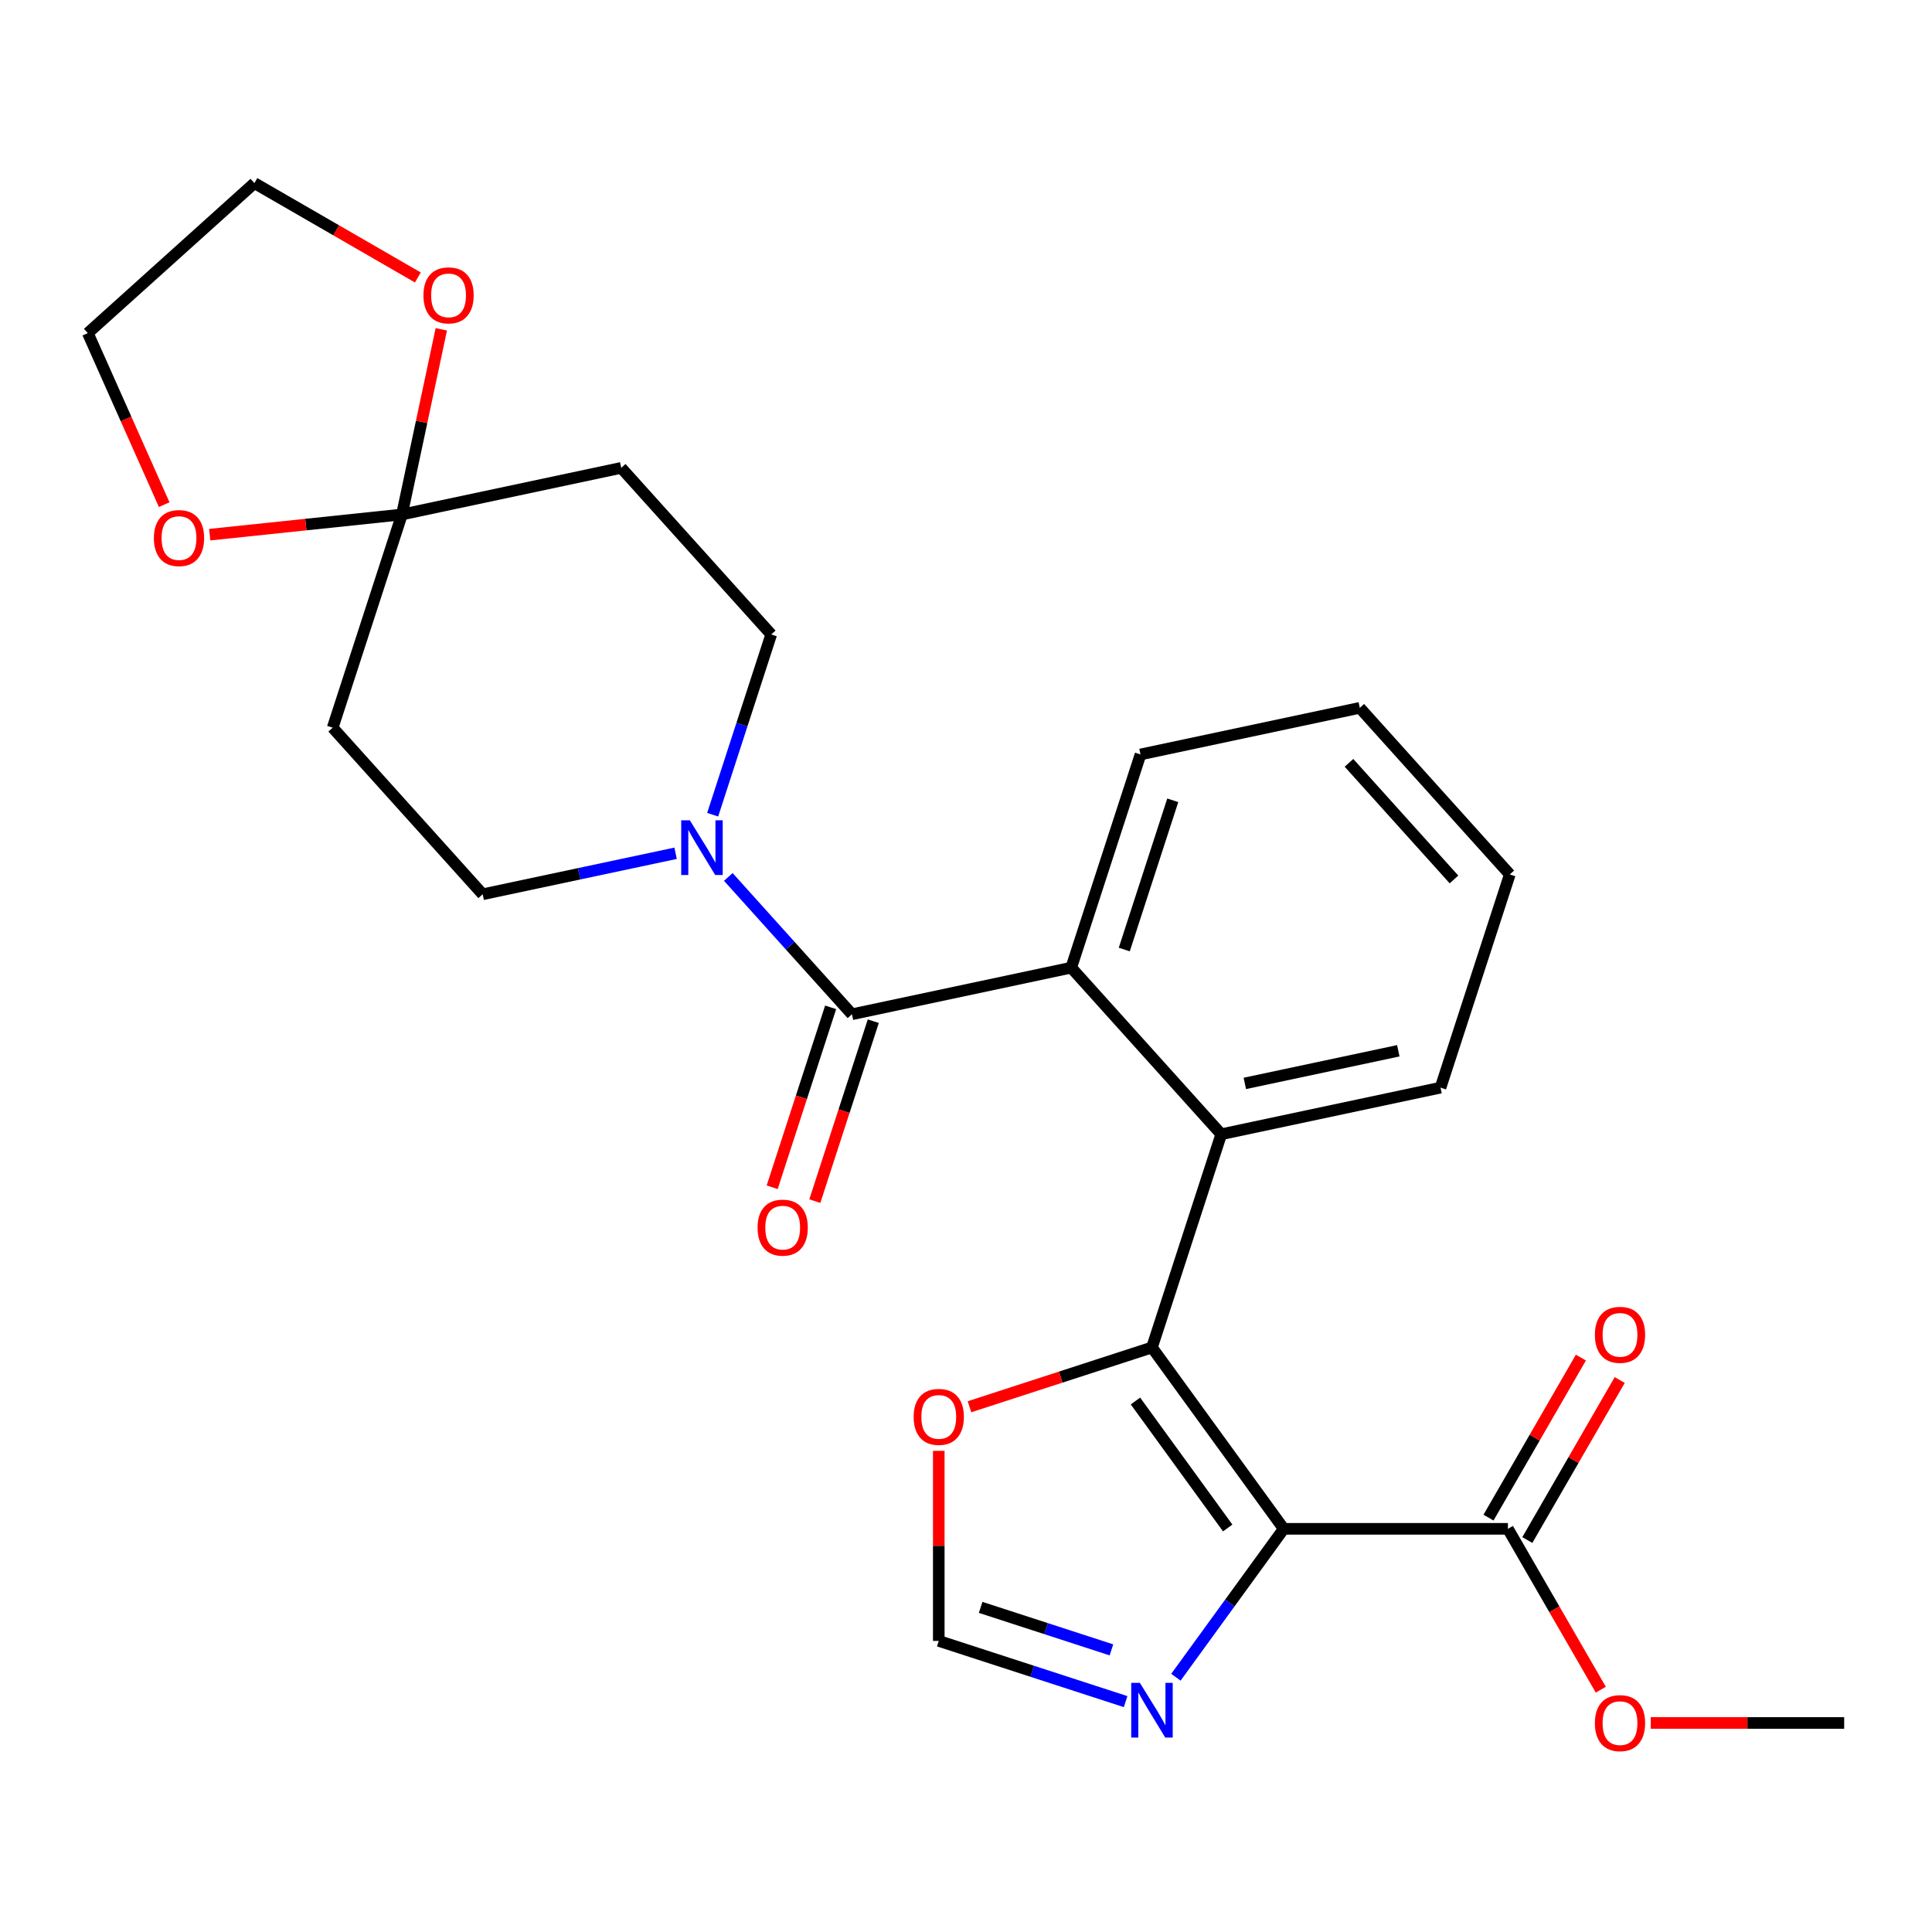<?xml version='1.0' encoding='iso-8859-1'?>
<svg version='1.1' baseProfile='full'
              xmlns='http://www.w3.org/2000/svg'
                      xmlns:rdkit='http://www.rdkit.org/xml'
                      xmlns:xlink='http://www.w3.org/1999/xlink'
                  xml:space='preserve'
width='1000px' height='1000px' viewBox='0 0 1000 1000'>
<!-- END OF HEADER -->
<rect style='opacity:1.0;fill:#FFFFFF;stroke:none' width='1000' height='1000' x='0' y='0'> </rect>
<path class='bond-0' d='M 664.461,791.316 L 596.257,697.443' style='fill:none;fill-rule:evenodd;stroke:#000000;stroke-width:6px;stroke-linecap:butt;stroke-linejoin:miter;stroke-opacity:1' />
<path class='bond-0' d='M 635.455,790.876 L 587.713,725.164' style='fill:none;fill-rule:evenodd;stroke:#000000;stroke-width:6px;stroke-linecap:butt;stroke-linejoin:miter;stroke-opacity:1' />
<path class='bond-5' d='M 664.461,791.316 L 636.557,829.723' style='fill:none;fill-rule:evenodd;stroke:#000000;stroke-width:6px;stroke-linecap:butt;stroke-linejoin:miter;stroke-opacity:1' />
<path class='bond-5' d='M 636.557,829.723 L 608.653,868.129' style='fill:none;fill-rule:evenodd;stroke:#0000FF;stroke-width:6px;stroke-linecap:butt;stroke-linejoin:miter;stroke-opacity:1' />
<path class='bond-7' d='M 664.461,791.316 L 780.495,791.316' style='fill:none;fill-rule:evenodd;stroke:#000000;stroke-width:6px;stroke-linecap:butt;stroke-linejoin:miter;stroke-opacity:1' />
<path class='bond-2' d='M 596.257,697.443 L 632.114,587.088' style='fill:none;fill-rule:evenodd;stroke:#000000;stroke-width:6px;stroke-linecap:butt;stroke-linejoin:miter;stroke-opacity:1' />
<path class='bond-8' d='M 596.257,697.443 L 549.03,712.788' style='fill:none;fill-rule:evenodd;stroke:#000000;stroke-width:6px;stroke-linecap:butt;stroke-linejoin:miter;stroke-opacity:1' />
<path class='bond-8' d='M 549.03,712.788 L 501.803,728.133' style='fill:none;fill-rule:evenodd;stroke:#FF0000;stroke-width:6px;stroke-linecap:butt;stroke-linejoin:miter;stroke-opacity:1' />
<path class='bond-1' d='M 440.974,524.983 L 554.472,500.858' style='fill:none;fill-rule:evenodd;stroke:#000000;stroke-width:6px;stroke-linecap:butt;stroke-linejoin:miter;stroke-opacity:1' />
<path class='bond-4' d='M 440.974,524.983 L 408.973,489.443' style='fill:none;fill-rule:evenodd;stroke:#000000;stroke-width:6px;stroke-linecap:butt;stroke-linejoin:miter;stroke-opacity:1' />
<path class='bond-4' d='M 408.973,489.443 L 376.973,453.902' style='fill:none;fill-rule:evenodd;stroke:#0000FF;stroke-width:6px;stroke-linecap:butt;stroke-linejoin:miter;stroke-opacity:1' />
<path class='bond-14' d='M 429.938,521.397 L 414.808,567.964' style='fill:none;fill-rule:evenodd;stroke:#000000;stroke-width:6px;stroke-linecap:butt;stroke-linejoin:miter;stroke-opacity:1' />
<path class='bond-14' d='M 414.808,567.964 L 399.677,614.531' style='fill:none;fill-rule:evenodd;stroke:#FF0000;stroke-width:6px;stroke-linecap:butt;stroke-linejoin:miter;stroke-opacity:1' />
<path class='bond-14' d='M 452.009,528.568 L 436.879,575.135' style='fill:none;fill-rule:evenodd;stroke:#000000;stroke-width:6px;stroke-linecap:butt;stroke-linejoin:miter;stroke-opacity:1' />
<path class='bond-14' d='M 436.879,575.135 L 421.748,621.702' style='fill:none;fill-rule:evenodd;stroke:#FF0000;stroke-width:6px;stroke-linecap:butt;stroke-linejoin:miter;stroke-opacity:1' />
<path class='bond-3' d='M 632.114,587.088 L 554.472,500.858' style='fill:none;fill-rule:evenodd;stroke:#000000;stroke-width:6px;stroke-linecap:butt;stroke-linejoin:miter;stroke-opacity:1' />
<path class='bond-19' d='M 632.114,587.088 L 745.612,562.963' style='fill:none;fill-rule:evenodd;stroke:#000000;stroke-width:6px;stroke-linecap:butt;stroke-linejoin:miter;stroke-opacity:1' />
<path class='bond-19' d='M 644.314,560.77 L 723.763,543.882' style='fill:none;fill-rule:evenodd;stroke:#000000;stroke-width:6px;stroke-linecap:butt;stroke-linejoin:miter;stroke-opacity:1' />
<path class='bond-20' d='M 554.472,500.858 L 590.329,390.503' style='fill:none;fill-rule:evenodd;stroke:#000000;stroke-width:6px;stroke-linecap:butt;stroke-linejoin:miter;stroke-opacity:1' />
<path class='bond-20' d='M 581.922,491.476 L 607.021,414.228' style='fill:none;fill-rule:evenodd;stroke:#000000;stroke-width:6px;stroke-linecap:butt;stroke-linejoin:miter;stroke-opacity:1' />
<path class='bond-12' d='M 349.691,441.652 L 299.762,452.265' style='fill:none;fill-rule:evenodd;stroke:#0000FF;stroke-width:6px;stroke-linecap:butt;stroke-linejoin:miter;stroke-opacity:1' />
<path class='bond-12' d='M 299.762,452.265 L 249.834,462.877' style='fill:none;fill-rule:evenodd;stroke:#000000;stroke-width:6px;stroke-linecap:butt;stroke-linejoin:miter;stroke-opacity:1' />
<path class='bond-13' d='M 368.875,421.692 L 384.032,375.045' style='fill:none;fill-rule:evenodd;stroke:#0000FF;stroke-width:6px;stroke-linecap:butt;stroke-linejoin:miter;stroke-opacity:1' />
<path class='bond-13' d='M 384.032,375.045 L 399.188,328.398' style='fill:none;fill-rule:evenodd;stroke:#000000;stroke-width:6px;stroke-linecap:butt;stroke-linejoin:miter;stroke-opacity:1' />
<path class='bond-9' d='M 582.617,880.757 L 534.26,865.045' style='fill:none;fill-rule:evenodd;stroke:#0000FF;stroke-width:6px;stroke-linecap:butt;stroke-linejoin:miter;stroke-opacity:1' />
<path class='bond-9' d='M 534.26,865.045 L 485.903,849.333' style='fill:none;fill-rule:evenodd;stroke:#000000;stroke-width:6px;stroke-linecap:butt;stroke-linejoin:miter;stroke-opacity:1' />
<path class='bond-9' d='M 575.281,853.973 L 541.431,842.974' style='fill:none;fill-rule:evenodd;stroke:#0000FF;stroke-width:6px;stroke-linecap:butt;stroke-linejoin:miter;stroke-opacity:1' />
<path class='bond-9' d='M 541.431,842.974 L 507.581,831.976' style='fill:none;fill-rule:evenodd;stroke:#000000;stroke-width:6px;stroke-linecap:butt;stroke-linejoin:miter;stroke-opacity:1' />
<path class='bond-6' d='M 208.048,266.293 L 321.546,242.168' style='fill:none;fill-rule:evenodd;stroke:#000000;stroke-width:6px;stroke-linecap:butt;stroke-linejoin:miter;stroke-opacity:1' />
<path class='bond-15' d='M 208.048,266.293 L 218.234,218.374' style='fill:none;fill-rule:evenodd;stroke:#000000;stroke-width:6px;stroke-linecap:butt;stroke-linejoin:miter;stroke-opacity:1' />
<path class='bond-15' d='M 218.234,218.374 L 228.419,170.455' style='fill:none;fill-rule:evenodd;stroke:#FF0000;stroke-width:6px;stroke-linecap:butt;stroke-linejoin:miter;stroke-opacity:1' />
<path class='bond-16' d='M 208.048,266.293 L 158.299,271.521' style='fill:none;fill-rule:evenodd;stroke:#000000;stroke-width:6px;stroke-linecap:butt;stroke-linejoin:miter;stroke-opacity:1' />
<path class='bond-16' d='M 158.299,271.521 L 108.551,276.75' style='fill:none;fill-rule:evenodd;stroke:#FF0000;stroke-width:6px;stroke-linecap:butt;stroke-linejoin:miter;stroke-opacity:1' />
<path class='bond-28' d='M 208.048,266.293 L 172.192,376.647' style='fill:none;fill-rule:evenodd;stroke:#000000;stroke-width:6px;stroke-linecap:butt;stroke-linejoin:miter;stroke-opacity:1' />
<path class='bond-17' d='M 790.543,797.118 L 814.454,755.704' style='fill:none;fill-rule:evenodd;stroke:#000000;stroke-width:6px;stroke-linecap:butt;stroke-linejoin:miter;stroke-opacity:1' />
<path class='bond-17' d='M 814.454,755.704 L 838.364,714.29' style='fill:none;fill-rule:evenodd;stroke:#FF0000;stroke-width:6px;stroke-linecap:butt;stroke-linejoin:miter;stroke-opacity:1' />
<path class='bond-17' d='M 770.446,785.515 L 794.356,744.101' style='fill:none;fill-rule:evenodd;stroke:#000000;stroke-width:6px;stroke-linecap:butt;stroke-linejoin:miter;stroke-opacity:1' />
<path class='bond-17' d='M 794.356,744.101 L 818.266,702.687' style='fill:none;fill-rule:evenodd;stroke:#FF0000;stroke-width:6px;stroke-linecap:butt;stroke-linejoin:miter;stroke-opacity:1' />
<path class='bond-18' d='M 780.495,791.316 L 804.532,832.95' style='fill:none;fill-rule:evenodd;stroke:#000000;stroke-width:6px;stroke-linecap:butt;stroke-linejoin:miter;stroke-opacity:1' />
<path class='bond-18' d='M 804.532,832.95 L 828.569,874.584' style='fill:none;fill-rule:evenodd;stroke:#FF0000;stroke-width:6px;stroke-linecap:butt;stroke-linejoin:miter;stroke-opacity:1' />
<path class='bond-26' d='M 485.903,750.96 L 485.903,800.147' style='fill:none;fill-rule:evenodd;stroke:#FF0000;stroke-width:6px;stroke-linecap:butt;stroke-linejoin:miter;stroke-opacity:1' />
<path class='bond-26' d='M 485.903,800.147 L 485.903,849.333' style='fill:none;fill-rule:evenodd;stroke:#000000;stroke-width:6px;stroke-linecap:butt;stroke-linejoin:miter;stroke-opacity:1' />
<path class='bond-10' d='M 172.192,376.647 L 249.834,462.877' style='fill:none;fill-rule:evenodd;stroke:#000000;stroke-width:6px;stroke-linecap:butt;stroke-linejoin:miter;stroke-opacity:1' />
<path class='bond-11' d='M 321.546,242.168 L 399.188,328.398' style='fill:none;fill-rule:evenodd;stroke:#000000;stroke-width:6px;stroke-linecap:butt;stroke-linejoin:miter;stroke-opacity:1' />
<path class='bond-22' d='M 216.272,143.614 L 173.978,119.196' style='fill:none;fill-rule:evenodd;stroke:#FF0000;stroke-width:6px;stroke-linecap:butt;stroke-linejoin:miter;stroke-opacity:1' />
<path class='bond-22' d='M 173.978,119.196 L 131.685,94.777' style='fill:none;fill-rule:evenodd;stroke:#000000;stroke-width:6px;stroke-linecap:butt;stroke-linejoin:miter;stroke-opacity:1' />
<path class='bond-21' d='M 84.983,261.201 L 65.219,216.81' style='fill:none;fill-rule:evenodd;stroke:#FF0000;stroke-width:6px;stroke-linecap:butt;stroke-linejoin:miter;stroke-opacity:1' />
<path class='bond-21' d='M 65.219,216.81 L 45.455,172.419' style='fill:none;fill-rule:evenodd;stroke:#000000;stroke-width:6px;stroke-linecap:butt;stroke-linejoin:miter;stroke-opacity:1' />
<path class='bond-23' d='M 854.412,891.805 L 904.479,891.805' style='fill:none;fill-rule:evenodd;stroke:#FF0000;stroke-width:6px;stroke-linecap:butt;stroke-linejoin:miter;stroke-opacity:1' />
<path class='bond-23' d='M 904.479,891.805 L 954.545,891.805' style='fill:none;fill-rule:evenodd;stroke:#000000;stroke-width:6px;stroke-linecap:butt;stroke-linejoin:miter;stroke-opacity:1' />
<path class='bond-24' d='M 745.612,562.963 L 781.469,452.608' style='fill:none;fill-rule:evenodd;stroke:#000000;stroke-width:6px;stroke-linecap:butt;stroke-linejoin:miter;stroke-opacity:1' />
<path class='bond-27' d='M 590.329,390.503 L 703.827,366.378' style='fill:none;fill-rule:evenodd;stroke:#000000;stroke-width:6px;stroke-linecap:butt;stroke-linejoin:miter;stroke-opacity:1' />
<path class='bond-29' d='M 45.455,172.419 L 131.685,94.777' style='fill:none;fill-rule:evenodd;stroke:#000000;stroke-width:6px;stroke-linecap:butt;stroke-linejoin:miter;stroke-opacity:1' />
<path class='bond-25' d='M 781.469,452.608 L 703.827,366.378' style='fill:none;fill-rule:evenodd;stroke:#000000;stroke-width:6px;stroke-linecap:butt;stroke-linejoin:miter;stroke-opacity:1' />
<path class='bond-25' d='M 752.576,455.202 L 698.227,394.841' style='fill:none;fill-rule:evenodd;stroke:#000000;stroke-width:6px;stroke-linecap:butt;stroke-linejoin:miter;stroke-opacity:1' />
<path  class='atom-5' d='M 357.072 424.593
L 366.352 439.593
Q 367.272 441.073, 368.752 443.753
Q 370.232 446.433, 370.312 446.593
L 370.312 424.593
L 374.072 424.593
L 374.072 452.913
L 370.192 452.913
L 360.232 436.513
Q 359.072 434.593, 357.832 432.393
Q 356.632 430.193, 356.272 429.513
L 356.272 452.913
L 352.592 452.913
L 352.592 424.593
L 357.072 424.593
' fill='#0000FF'/>
<path  class='atom-6' d='M 589.997 871.03
L 599.277 886.03
Q 600.197 887.51, 601.677 890.19
Q 603.157 892.87, 603.237 893.03
L 603.237 871.03
L 606.997 871.03
L 606.997 899.35
L 603.117 899.35
L 593.157 882.95
Q 591.997 881.03, 590.757 878.83
Q 589.557 876.63, 589.197 875.95
L 589.197 899.35
L 585.517 899.35
L 585.517 871.03
L 589.997 871.03
' fill='#0000FF'/>
<path  class='atom-9' d='M 472.903 733.379
Q 472.903 726.579, 476.263 722.779
Q 479.623 718.979, 485.903 718.979
Q 492.183 718.979, 495.543 722.779
Q 498.903 726.579, 498.903 733.379
Q 498.903 740.259, 495.503 744.179
Q 492.103 748.059, 485.903 748.059
Q 479.663 748.059, 476.263 744.179
Q 472.903 740.299, 472.903 733.379
M 485.903 744.859
Q 490.223 744.859, 492.543 741.979
Q 494.903 739.059, 494.903 733.379
Q 494.903 727.819, 492.543 725.019
Q 490.223 722.179, 485.903 722.179
Q 481.583 722.179, 479.223 724.979
Q 476.903 727.779, 476.903 733.379
Q 476.903 739.099, 479.223 741.979
Q 481.583 744.859, 485.903 744.859
' fill='#FF0000'/>
<path  class='atom-15' d='M 392.117 635.418
Q 392.117 628.618, 395.477 624.818
Q 398.837 621.018, 405.117 621.018
Q 411.397 621.018, 414.757 624.818
Q 418.117 628.618, 418.117 635.418
Q 418.117 642.298, 414.717 646.218
Q 411.317 650.098, 405.117 650.098
Q 398.877 650.098, 395.477 646.218
Q 392.117 642.338, 392.117 635.418
M 405.117 646.898
Q 409.437 646.898, 411.757 644.018
Q 414.117 641.098, 414.117 635.418
Q 414.117 629.858, 411.757 627.058
Q 409.437 624.218, 405.117 624.218
Q 400.797 624.218, 398.437 627.018
Q 396.117 629.818, 396.117 635.418
Q 396.117 641.138, 398.437 644.018
Q 400.797 646.898, 405.117 646.898
' fill='#FF0000'/>
<path  class='atom-16' d='M 219.173 152.874
Q 219.173 146.074, 222.533 142.274
Q 225.893 138.474, 232.173 138.474
Q 238.453 138.474, 241.813 142.274
Q 245.173 146.074, 245.173 152.874
Q 245.173 159.754, 241.773 163.674
Q 238.373 167.554, 232.173 167.554
Q 225.933 167.554, 222.533 163.674
Q 219.173 159.794, 219.173 152.874
M 232.173 164.354
Q 236.493 164.354, 238.813 161.474
Q 241.173 158.554, 241.173 152.874
Q 241.173 147.314, 238.813 144.514
Q 236.493 141.674, 232.173 141.674
Q 227.853 141.674, 225.493 144.474
Q 223.173 147.274, 223.173 152.874
Q 223.173 158.594, 225.493 161.474
Q 227.853 164.354, 232.173 164.354
' fill='#FF0000'/>
<path  class='atom-17' d='M 79.65 278.501
Q 79.65 271.701, 83.01 267.901
Q 86.37 264.101, 92.65 264.101
Q 98.93 264.101, 102.29 267.901
Q 105.65 271.701, 105.65 278.501
Q 105.65 285.381, 102.25 289.301
Q 98.85 293.181, 92.65 293.181
Q 86.41 293.181, 83.01 289.301
Q 79.65 285.421, 79.65 278.501
M 92.65 289.981
Q 96.97 289.981, 99.29 287.101
Q 101.65 284.181, 101.65 278.501
Q 101.65 272.941, 99.29 270.141
Q 96.97 267.301, 92.65 267.301
Q 88.33 267.301, 85.97 270.101
Q 83.65 272.901, 83.65 278.501
Q 83.65 284.221, 85.97 287.101
Q 88.33 289.981, 92.65 289.981
' fill='#FF0000'/>
<path  class='atom-18' d='M 825.511 690.908
Q 825.511 684.108, 828.871 680.308
Q 832.231 676.508, 838.511 676.508
Q 844.791 676.508, 848.151 680.308
Q 851.511 684.108, 851.511 690.908
Q 851.511 697.788, 848.111 701.708
Q 844.711 705.588, 838.511 705.588
Q 832.271 705.588, 828.871 701.708
Q 825.511 697.828, 825.511 690.908
M 838.511 702.388
Q 842.831 702.388, 845.151 699.508
Q 847.511 696.588, 847.511 690.908
Q 847.511 685.348, 845.151 682.548
Q 842.831 679.708, 838.511 679.708
Q 834.191 679.708, 831.831 682.508
Q 829.511 685.308, 829.511 690.908
Q 829.511 696.628, 831.831 699.508
Q 834.191 702.388, 838.511 702.388
' fill='#FF0000'/>
<path  class='atom-19' d='M 825.511 891.885
Q 825.511 885.085, 828.871 881.285
Q 832.231 877.485, 838.511 877.485
Q 844.791 877.485, 848.151 881.285
Q 851.511 885.085, 851.511 891.885
Q 851.511 898.765, 848.111 902.685
Q 844.711 906.565, 838.511 906.565
Q 832.271 906.565, 828.871 902.685
Q 825.511 898.805, 825.511 891.885
M 838.511 903.365
Q 842.831 903.365, 845.151 900.485
Q 847.511 897.565, 847.511 891.885
Q 847.511 886.325, 845.151 883.525
Q 842.831 880.685, 838.511 880.685
Q 834.191 880.685, 831.831 883.485
Q 829.511 886.285, 829.511 891.885
Q 829.511 897.605, 831.831 900.485
Q 834.191 903.365, 838.511 903.365
' fill='#FF0000'/>
</svg>
